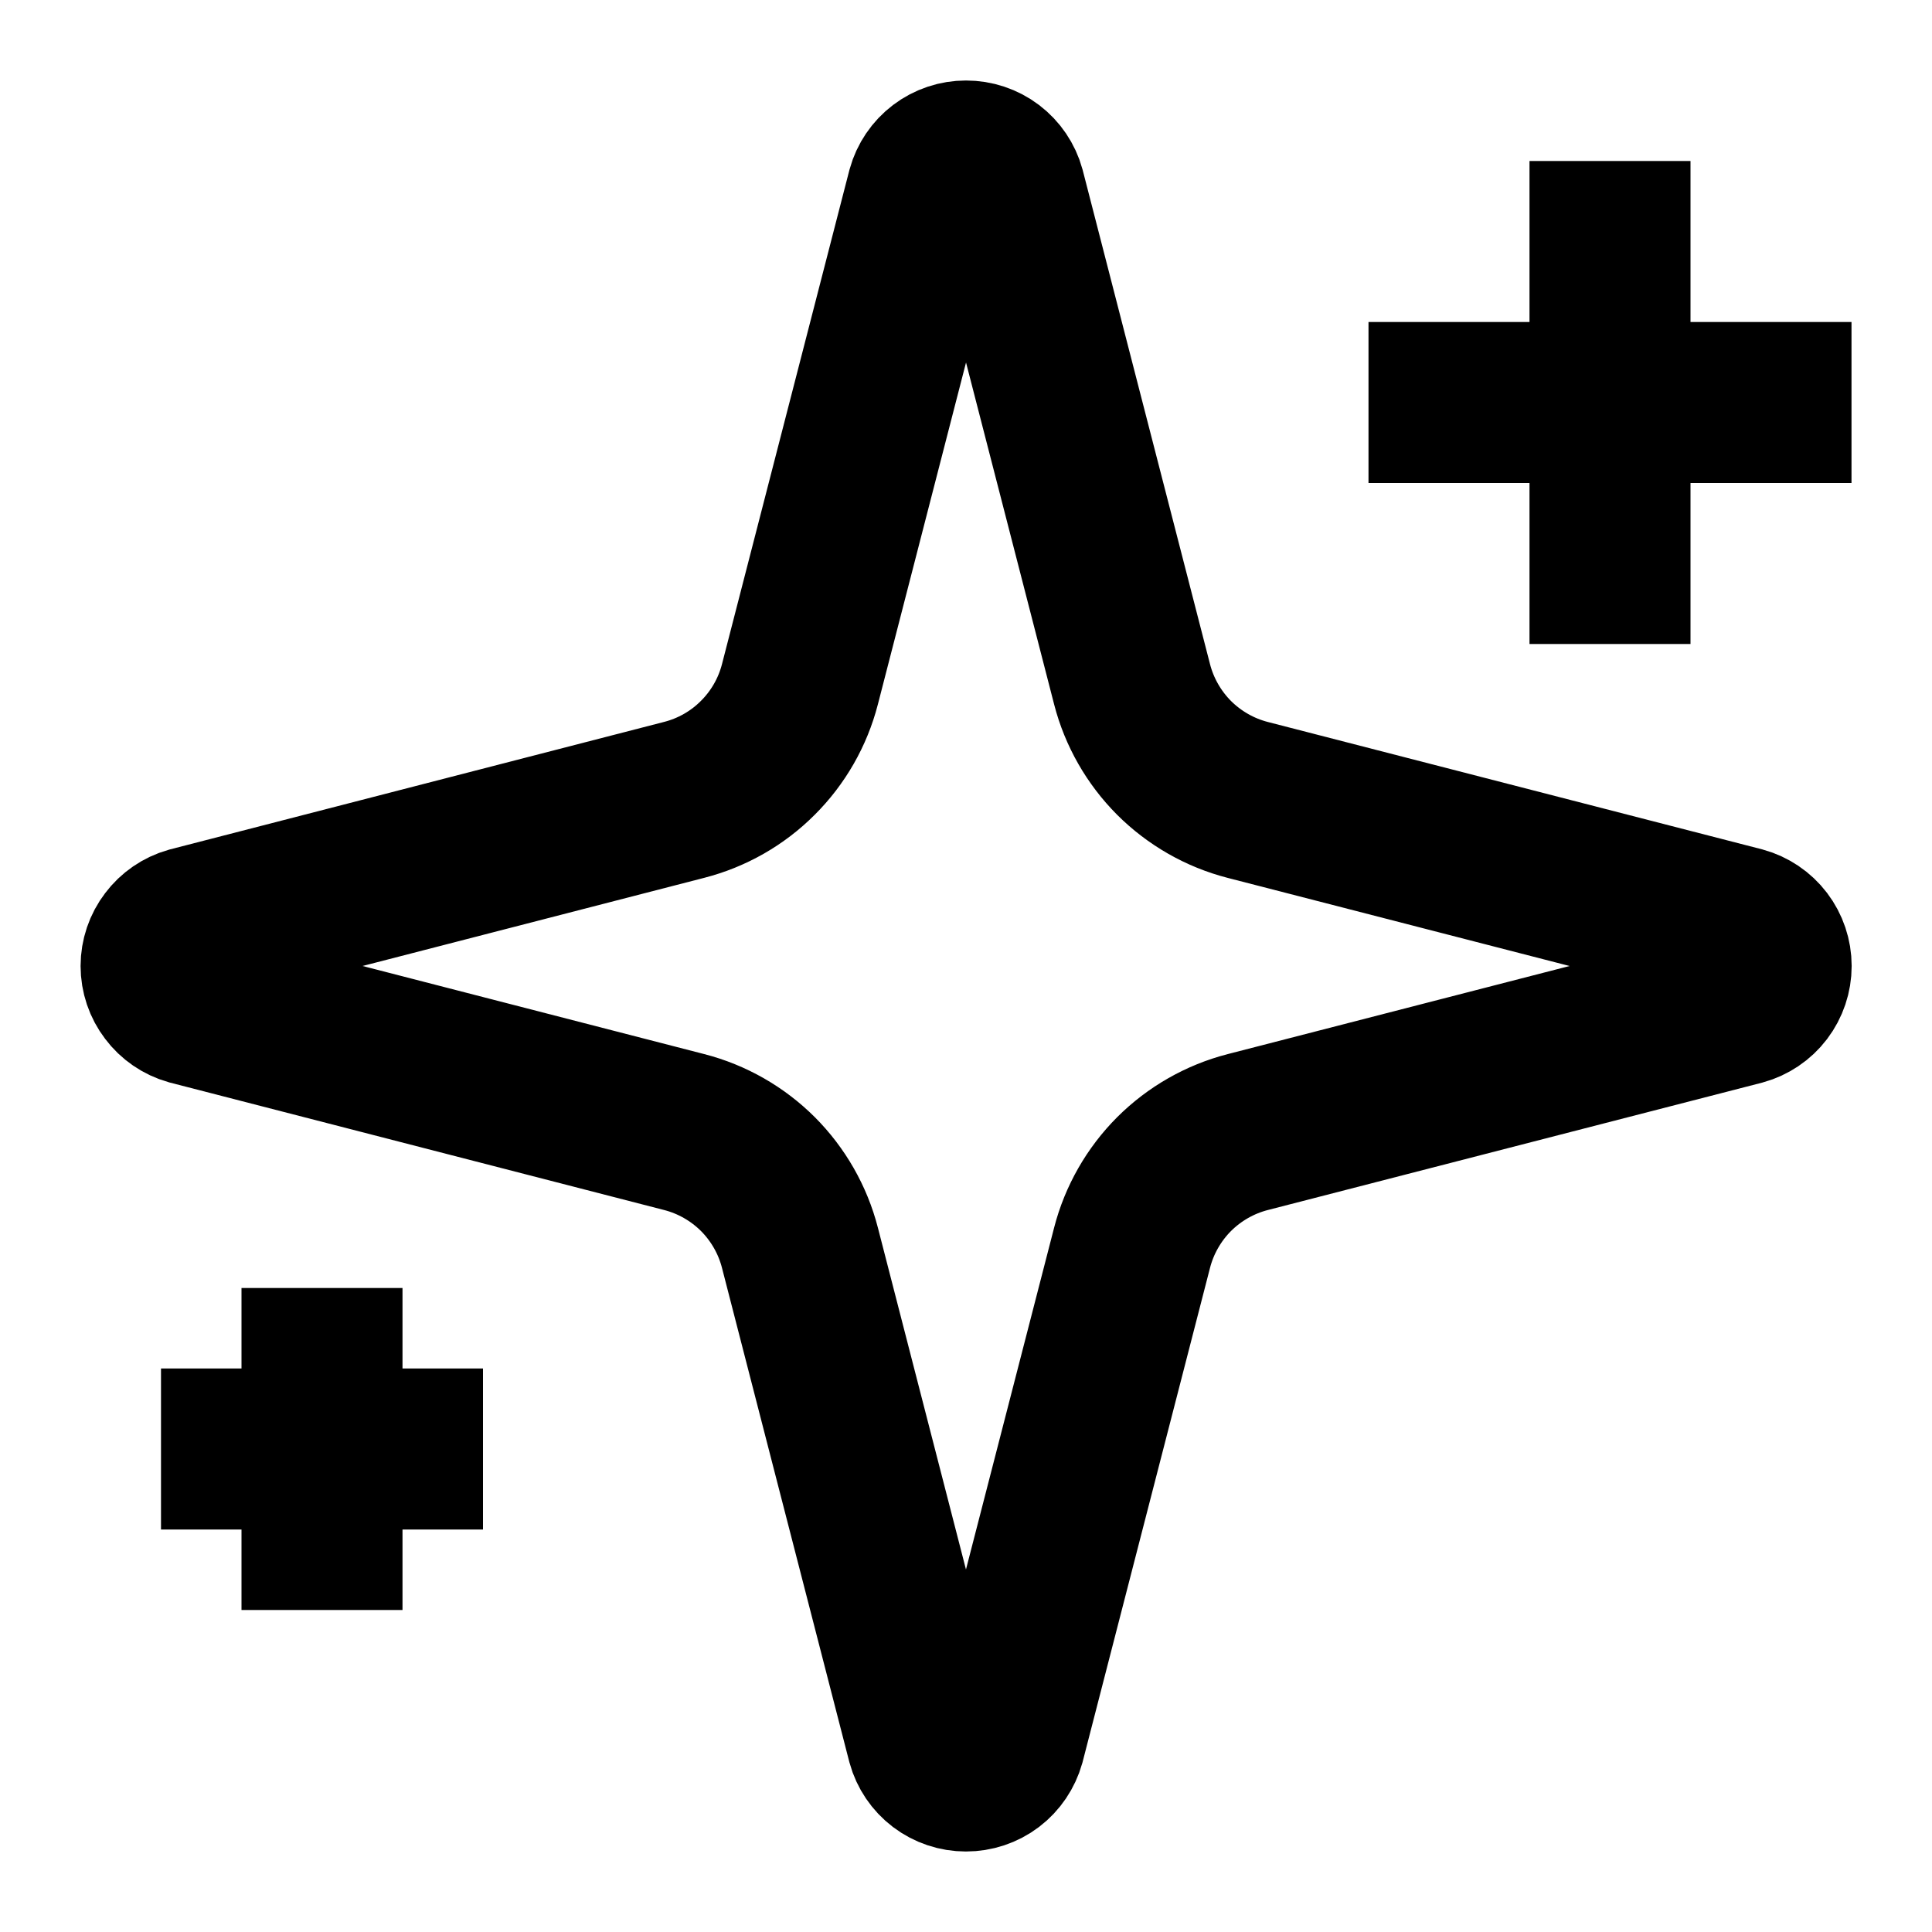 <svg width="24" height="24" viewBox="0 0 24 24" fill="none" xmlns="http://www.w3.org/2000/svg">
<path d="M20 3V7M22 5H18M4 17V19M5 18H3M9.937 15.5C9.848 15.154 9.667 14.838 9.415 14.585C9.162 14.333 8.846 14.152 8.5 14.063L2.365 12.481C2.26 12.451 2.168 12.388 2.103 12.301C2.037 12.215 2.001 12.109 2.001 12C2.001 11.891 2.037 11.785 2.103 11.699C2.168 11.612 2.26 11.549 2.365 11.519L8.5 9.936C8.846 9.847 9.162 9.667 9.414 9.414C9.667 9.162 9.848 8.846 9.937 8.5L11.519 2.365C11.548 2.26 11.611 2.167 11.698 2.101C11.785 2.035 11.891 2 12 2C12.11 2 12.216 2.035 12.303 2.101C12.39 2.167 12.453 2.26 12.482 2.365L14.063 8.5C14.152 8.846 14.333 9.162 14.585 9.415C14.838 9.667 15.154 9.848 15.5 9.937L21.635 11.518C21.74 11.547 21.834 11.61 21.9 11.697C21.966 11.784 22.002 11.891 22.002 12C22.002 12.109 21.966 12.216 21.9 12.303C21.834 12.39 21.74 12.453 21.635 12.482L15.5 14.063C15.154 14.152 14.838 14.333 14.585 14.585C14.333 14.838 14.152 15.154 14.063 15.5L12.481 21.635C12.451 21.74 12.389 21.833 12.302 21.899C12.215 21.965 12.109 22 11.999 22C11.89 22 11.784 21.965 11.697 21.899C11.61 21.833 11.547 21.74 11.518 21.635L9.937 15.5Z" stroke="black" stroke-width="2" stroke-linecap="square"/>
</svg>

